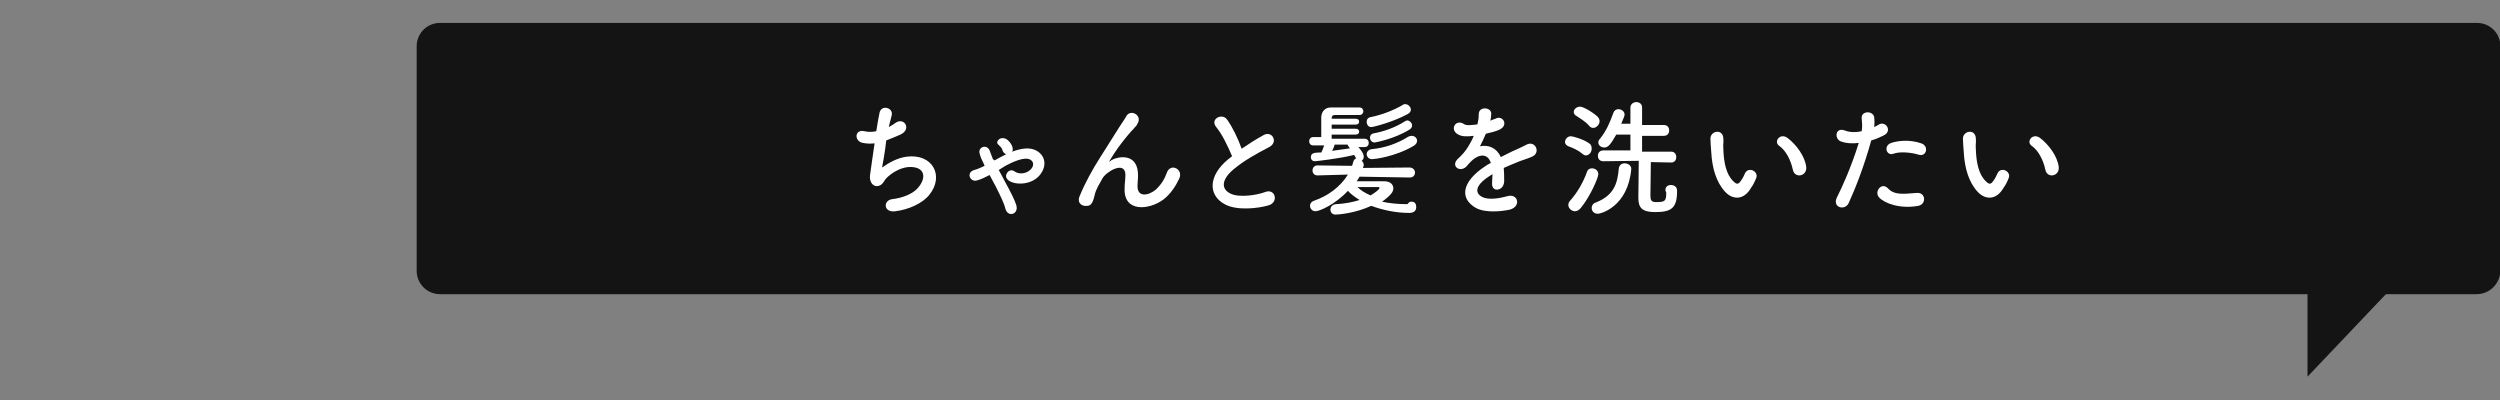 <?xml version="1.0" encoding="utf-8"?>
<!-- Generator: Adobe Illustrator 26.5.3, SVG Export Plug-In . SVG Version: 6.00 Build 0)  -->
<svg version="1.1" id="レイヤー_1" xmlns="http://www.w3.org/2000/svg" xmlns:xlink="http://www.w3.org/1999/xlink" x="0px"
	 y="0px" viewBox="0 0 600 96" style="enable-background:new 0 0 600 96;" xml:space="preserve">
<rect x="0" y="0" width="600" height="96" fill="#808080" stroke="none"/>
<style type="text/css">
	.st0{fill:#141414;}
	.st1{fill:#FFFFFF;}
</style>
<g>
	<g>
		<path class="st0" d="M594.4,70.6H105.6c-3.1,0-5.6-2.5-5.6-5.6V11.1c0-3.1,2.5-5.6,5.6-5.6h488.9c3.1,0,5.6,2.5,5.6,5.6V65
			C600,68.1,597.5,70.6,594.4,70.6z"/>
	</g>
	<g>
		<path class="st1" d="M211.7,40.2c1.7-1.2,3.7-2.3,5.9-2.6c6.3-0.8,9.1,4.7,5.4,9.2c-1.6,2-4.9,3.5-8.1,3.9c-2.9,0.4-3-2.6-0.8-2.9
			c2.6-0.3,5-1.3,6.2-2.7c2.2-2.5,1.7-5.3-2.4-5c-1.9,0.2-4,1.4-5.3,2.8c-0.5,0.6-0.7,1.4-1.7,1.7c-1.3,0.4-2.3-0.9-2.1-2.5
			c0.2-1.7,0.7-4.8,1.1-7.7c-0.9,0.1-1.8,0.1-2.8-0.1c-2.2-0.4-2-3.4,0.4-2.8c0.8,0.2,1.8,0.2,2.8,0c0.3-1.9,0.6-3.6,0.8-4.5
			c0.5-2,3.4-1.1,2.9,0.7c-0.2,0.7-0.4,1.7-0.7,2.8c0.5-0.3,1.1-0.6,1.6-1c2.1-1.5,4,1.5,1.2,2.8c-1.3,0.6-2.4,1-3.4,1.4
			C212.4,36.5,211.9,39.1,211.7,40.2z"/>
		<path class="st1" d="M238.7,38.5c0.9-0.5,1.8-1,2.8-1.5c-0.4-0.1-0.7-0.4-0.9-0.9c-0.1-0.6-0.6-1-1-1.4c-0.5-0.4-0.2-1,0.2-1.3
			s1.2-0.4,1.9,0.1c0.4,0.3,1.1,1,1.3,1.9c0.1,0.4,0.1,0.7-0.1,1c2.2-0.8,4.4-1.2,6.1-0.1c2,1.3,2.1,3.6,0.8,5.4
			c-1.9,2.7-5.9,2.8-7.6,1.7c-0.7-0.5-1-1.1-0.5-1.9c0.4-0.6,1.1-0.9,1.9-0.3c1.2,0.8,3.1,0.4,4-0.8c0.5-0.7,0.5-1.5-0.2-2
			c-1.4-1-4.6,0.6-6.1,1.4c-0.5,0.3-1,0.6-1.6,1c0.5,0.9,1.1,2,1.6,3c1.1,2,2.2,4.1,2.6,5.4c0.7,2.2-2,3.1-2.6,0.9
			c-0.3-1.3-1.3-3.3-2.3-5.3c-0.5-0.9-1-1.9-1.5-2.8c-1,0.5-1.9,1-3,1.3c-1.7,0.5-2.7-1.9-0.7-2.5c0.8-0.2,1.7-0.6,2.5-1l-0.2-0.5
			c-0.4-0.8-0.8-1.6-1-2.5c-0.4-1.5,1.7-2.3,2.4-0.7c0.3,0.7,0.5,1.4,0.8,2.1L238.7,38.5z"/>
		<path class="st1" d="M269.9,45.4c0-1.4,0.2-2.2,0.2-3.6c-0.2-3.3-4.7-0.5-5.5,1c-0.7,1.3-1.6,2.6-1.9,4.1
			c-0.5,2.3-1.2,2.5-1.8,2.5c-1.1,0.2-2.5-0.6-1.8-2.3c1.4-3.4,3.1-6.4,4.8-9.1c1.7-2.7,3.3-5.2,4.8-7.6c0.5-0.8,1.3-1.9,1.6-2.5
			c1-1.8,3.8-0.3,2.8,1.6c-0.2,0.4-0.4,0.8-0.7,1c-0.2,0.3-0.5,0.6-0.9,1c-1.4,1.6-2.4,2.9-3.2,4c-0.8,1.1-1.4,2.1-2,3.1
			c-0.2,0.3-0.1,0.2,0.1,0.1c1.1-1,6.3-2.4,6.7,2.7c0.1,1.2-0.1,2.2-0.1,3.3c0,2.7,2.6,2.3,4.4,0.8c1.5-1.4,2.2-2.8,2.7-4.2
			c0.9-2.2,4-0.7,2.9,1.6c-0.8,1.7-2,3.6-3.8,5C275.8,50.4,269.8,51,269.9,45.4z"/>
		<path class="st1" d="M291.9,30.5c-1.6-1.9,1.4-3.5,2.6-1.8c1.3,1.8,2.6,4.5,3.5,7c1.6-1.1,3.3-2.2,5.3-3.3c2-1.1,3.6,1.7,1.3,2.9
			c-3.1,1.6-6.1,3.3-8.5,5.3c-3,2.5-3.1,4.8-0.7,5.9c2.1,1,6.4,0.3,8.2-0.4c2.5-1,3.4,2.5,0.8,3.2c-2.4,0.7-7.4,1.3-10.3-0.2
			c-4.3-2.2-4.1-7,0.7-10.9c0.3-0.2,0.6-0.5,0.9-0.7C294.7,35.1,293.3,32.2,291.9,30.5z"/>
		<path class="st1" d="M338.8,48.4c0.8,0,1.1,0.6,1.1,1.3c0,0.5-0.2,1.4-1.7,1.4c-3.2,0-6.4-0.7-9.1-1.7c-3.9,1.8-7.9,2.1-8.6,2.1
			c-0.8,0-1.2-0.6-1.2-1.2c0-0.6,0.4-1.2,1.3-1.3c2.2-0.1,4.1-0.5,5.7-1c-1.1-0.7-2.1-1.4-2.8-2.2c-3.1,3.3-6.8,4.9-7.8,4.9
			c-0.8,0-1.3-0.7-1.3-1.3c0-0.5,0.3-1,0.9-1.2c3.5-1.2,6.4-3.4,8.2-6.3l-7.3,0.2h0c-0.8,0-1.2-0.6-1.2-1.2c0-0.6,0.4-1.2,1.2-1.2
			l8.3,0.1c0.1-0.3,0.2-0.6,0.3-1c0.1-0.4,0.4-0.7,0.7-0.8c0,0-0.1-0.1-0.5-0.8c0,0-0.1,0-0.1,0c-3.6,0.9-9.2,1.5-9.3,1.5
			c-0.7,0-1-0.5-1-1c0-0.5,0.3-0.9,0.9-1c0.5-0.1,1-0.1,1.6-0.1c0.2-0.3,0.5-1.1,0.7-1.7h-2.6c-0.7,0-1-0.5-1-1c0-0.5,0.3-1,1-1h1.9
			c0-1.1,0-2.1,0-3c0-0.7,0-1.3,0-1.9c0.1-1.3,1-2.2,2.2-2.2c1.1,0,2.3,0,3.5,0c1.2,0,2.4,0,3.5,0c0.6,0,0.9,0.5,0.9,0.9
			c0,0.4-0.3,0.9-0.9,0.9h0c-1,0-2.1,0-3.1,0c-1,0-1.9,0-2.8,0c-0.5,0-0.8,0.2-0.8,0.8v0.1h5.8c0.5,0,0.8,0.3,0.8,0.7
			s-0.3,0.7-0.8,0.7h-5.8v1h5.8c0.5,0,0.8,0.3,0.8,0.7s-0.3,0.7-0.8,0.7h-5.8v1h7.9c0.7,0,1,0.5,1,1c0,0.5-0.3,1-1,1h-1.5
			c1.2,1.3,1.3,2,1.3,2.3c0,0.4-0.2,0.8-0.5,1c0.3,0.2,0.5,0.6,0.5,1c0,0.1,0,0.2-0.1,0.4l-0.1,0.3l11.2-0.1c0.8,0,1.3,0.6,1.3,1.2
			c0,0.6-0.4,1.2-1.2,1.2h0l-12.1-0.2c-0.2,0.4-0.5,0.8-0.7,1.1c2.3,0,6.1,0,6.6,0c1.5,0,2.2,0.8,2.2,1.7c0,0.8-0.5,1.6-2.7,3.2
			c1.8,0.4,3.8,0.6,6.1,0.6C338.2,48.4,338.5,48.4,338.8,48.4L338.8,48.4z M320.3,34.8c-0.1,0.3-0.3,0.9-0.6,1.4
			c1.5-0.2,2.9-0.4,4.3-0.6c-0.1-0.1-0.2-0.2-0.3-0.4c-0.1-0.1-0.2-0.3-0.3-0.5H320.3z M325.8,44.9c0.8,0.8,1.8,1.4,3.1,2
			c1.1-0.6,2.2-1.5,2.2-1.8c0-0.1-0.1-0.2-0.3-0.2c0,0,0,0-0.1,0H325.8z M329.1,30.5c-0.7,0-1.1-0.6-1.1-1.3c0-0.5,0.3-1,1-1.1
			c2.5-0.5,5.5-1.6,7.8-3c0.1-0.1,0.3-0.1,0.5-0.1c0.6,0,1.3,0.6,1.3,1.3c0,0.4-0.2,0.8-0.8,1.1C334.3,29.3,329.6,30.5,329.1,30.5z
			 M329.3,38.2c-0.8,0-1.3-0.6-1.3-1.2c0-0.5,0.4-1.1,1.2-1.2c3.1-0.3,6.1-1.3,8.8-3c0.2-0.1,0.5-0.2,0.8-0.2c0.7,0,1.3,0.5,1.3,1.2
			c0,0.4-0.2,0.8-0.8,1.2C334.7,37.7,329.7,38.2,329.3,38.2z M329.9,34.2c-0.7,0-1.1-0.6-1.1-1.2c0-0.5,0.3-0.9,0.9-1
			c2.3-0.4,5.2-1.4,7.5-2.9c0.2-0.1,0.4-0.2,0.5-0.2c0.6,0,1.2,0.6,1.2,1.2c0,0.4-0.2,0.8-0.8,1.1C334.5,33.4,330,34.2,329.9,34.2z"
			/>
		<path class="st1" d="M357.6,29c0.5-0.2,0.9-0.4,1.3-0.5c1.7-1,3.3,1.5,1,2.6c-0.8,0.4-2,0.7-3.3,1c-0.4,1-0.9,2-1.4,3
			c2.1-0.4,4,0.4,5,2.6c1.2-0.6,2.5-1.3,3.7-1.8c0.7-0.3,1.5-0.7,2.3-1.1c2.2-1.3,3.6,1.7,1.7,2.7c-1,0.5-1.6,0.6-3.2,1.2
			c-1.3,0.5-2.6,1.1-3.8,1.6c0.1,1,0.1,2.2,0.1,3.3c-0.1,1.2-0.8,1.8-1.6,1.9s-1.4-0.5-1.3-1.7c0-0.6,0.1-1.3,0.1-2
			c-0.3,0.2-0.5,0.3-0.8,0.5c-3.7,2.4-3.3,4.2-1.6,5c1.6,0.8,4.5,0.2,5.9-0.2c2.6-0.8,3.5,2.4,0.7,3.2c-1.8,0.4-5.8,0.9-8.2-0.4
			c-4-2.3-3.3-6.3,2.1-9.9c0.4-0.3,0.9-0.6,1.5-0.9c-0.8-2.5-3.1-2.2-5.1,0c0,0-0.1,0.1-0.1,0.1c-0.3,0.3-0.5,0.6-0.7,0.8
			c-1.6,1.5-3.8-0.2-2-1.9c0.8-0.7,1.8-1.8,2.4-2.8c0.5-0.8,1-1.7,1.4-2.7c-1.6,0.2-2.8,0.2-3.7-0.3c-2.2-1.1-0.7-3.9,1.4-2.5
			c0.6,0.4,1.8,0.2,2.8,0.1c0.1,0,0.3,0,0.4-0.1c0.2-0.9,0.3-1.5,0.3-2.5c0.1-1.8,2.9-1.6,3-0.1c0,0.6-0.1,1.2-0.2,1.7L357.6,29z"/>
		<path class="st1" d="M379.9,37c-1.2-1-2.4-1.5-3.5-1.9c-0.5-0.2-0.8-0.6-0.8-1c0-0.7,0.6-1.4,1.4-1.4c0.5,0,3,0.7,4.4,1.7
			c0.5,0.3,0.6,0.8,0.6,1.3c0,0.8-0.6,1.6-1.4,1.6C380.5,37.3,380.2,37.3,379.9,37z M378,50.7c-0.8,0-1.6-0.7-1.6-1.5
			c0-0.3,0.1-0.7,0.4-1c1.8-2,3.2-4.5,4.1-7c0.2-0.6,0.7-0.8,1.2-0.8c0.7,0,1.5,0.5,1.5,1.4c0,0.8-1.9,5.3-4.2,8.1
			C378.9,50.5,378.4,50.7,378,50.7z M381.4,30.2c-0.9-1.1-2.4-1.9-3.1-2.4c-0.4-0.2-0.6-0.6-0.6-0.9c0-0.7,0.7-1.3,1.5-1.3
			c1,0,3.7,1.8,4.3,2.5c0.3,0.3,0.4,0.7,0.4,1c0,0.8-0.8,1.6-1.5,1.6C382.1,30.7,381.7,30.6,381.4,30.2z M382,49.9
			c0-0.5,0.3-1.1,1-1.3c4.3-1.7,5.2-4.5,5.5-8.1c0.1-0.9,0.7-1.3,1.4-1.3c0.8,0,1.6,0.5,1.6,1.3c0,0,0,0.1,0,0.1
			c-0.8,9-7.3,10.7-8,10.7C382.5,51.3,382,50.6,382,49.9z M399.7,45.6c0-0.8,0.6-1.2,1.3-1.2c0.5,0,1.5,0.2,1.5,1.4
			c0,4.2-1.4,5.1-5.3,5.1c-3.2,0-4-1.1-4-3.5c0-0.9,0.1-6.1,0.1-8.8h-0.5l-8,0.1h0c-0.9,0-1.3-0.6-1.3-1.3s0.4-1.3,1.3-1.3l6.5,0
			v-3.8l-3.4,0c-1.4,2.5-2,3.1-2.9,3.1c-0.7,0-1.4-0.5-1.4-1.2c0-0.3,0.1-0.6,0.4-0.9c1.6-2,2.4-4,3.2-6.2c0.2-0.6,0.7-0.9,1.2-0.9
			c0.7,0,1.5,0.5,1.5,1.3c0,0.2-0.1,0.6-0.8,2.2h2.2v-3.9c0-0.8,0.7-1.3,1.4-1.3c0.7,0,1.4,0.4,1.4,1.3V30l5.2,0
			c0.9,0,1.3,0.6,1.3,1.3s-0.4,1.3-1.3,1.3l-5.2,0v3.8l7,0c0.8,0,1.2,0.6,1.2,1.3s-0.4,1.3-1.2,1.3h0l-4.9-0.1c0,2.4-0.1,6.5-0.1,8
			c0,1.1,0.2,1.6,1.3,1.6c2.2,0,2.5-0.2,2.5-2.3C399.7,45.8,399.7,45.7,399.7,45.6L399.7,45.6z"/>
		<path class="st1" d="M414.1,46.1c-2.2-2.3-3.2-5.8-3.4-9.6c-0.1-1.7-0.2-2.2-0.2-3.3c0.1-1.9,3-2.3,3.1,0c0.1,1.2-0.1,1.2,0,2.6
			c0.1,3.2,0.7,6.1,2.4,7.7c0.8,0.8,1.2,0.8,1.8-0.1c0.4-0.5,0.8-1.3,1-1.8c0.8-1.7,3.3-0.5,2.7,1.1c-0.3,0.8-0.8,1.8-1.2,2.3
			C418.5,48.2,415.8,47.9,414.1,46.1z M430.3,40.8c-0.5-2.4-1.7-4.7-3.3-5.8c-1.4-1,0.2-3.2,2-1.9c2.1,1.6,4.2,4.4,4.5,7
			C433.7,42.3,430.8,42.9,430.3,40.8z"/>
		<path class="st1" d="M443.7,48.7c-0.9,2-4.1,1.1-2.8-1.4c1.3-2.6,3.4-7.2,5.2-13c-1.6,0.2-3.1,0.1-4.4-0.4c-1.5-0.7-1.2-3.4,1-2.6
			c1.3,0.5,2.7,0.5,4.1,0.2c0.2-1.1,0.1-1.9,0-3.2c-0.1-1.7,2.7-1.8,3-0.2c0.1,0.8,0.1,1.6,0,2.4c0.4-0.2,0.8-0.4,1.1-0.6
			c1.6-1,3.4,1.5,1.2,2.6c-0.8,0.4-1.9,0.9-3,1.2C447.3,40.2,445.2,45.4,443.7,48.7z M451,47.4c-1.3-1.4,0.6-3.8,2.1-2.2
			c1.5,1.6,3.4,1.4,6.9,1.1c2.2-0.2,2.4,2.7,0.4,3.1C456,50.2,452.3,48.8,451,47.4z M454.4,36.9c-1.6,0.6-2.5-1.9-0.5-2.6
			c1.5-0.5,4.3-0.9,7.2,0.1c2,0.7,1.2,3.4-0.7,2.7C458.7,36.6,456,36.3,454.4,36.9z"/>
		<path class="st1" d="M474.7,46.1c-2.2-2.3-3.2-5.8-3.4-9.6c-0.1-1.7-0.2-2.2-0.2-3.3c0.1-1.9,3-2.3,3.1,0c0.1,1.2-0.1,1.2,0,2.6
			c0.1,3.2,0.7,6.1,2.4,7.7c0.8,0.8,1.2,0.8,1.8-0.1c0.4-0.5,0.8-1.3,1-1.8c0.8-1.7,3.3-0.5,2.7,1.1c-0.3,0.8-0.8,1.8-1.2,2.3
			C479.1,48.2,476.4,47.9,474.7,46.1z M490.9,40.8c-0.5-2.4-1.7-4.7-3.3-5.8c-1.4-1,0.2-3.2,2-1.9c2.1,1.6,4.2,4.4,4.5,7
			C494.3,42.3,491.4,42.9,490.9,40.8z"/>
	</g>
	<polygon class="st0" points="553.8,66.4 553.8,90.4 576.6,66.4 	"/>
</g>
</svg>
